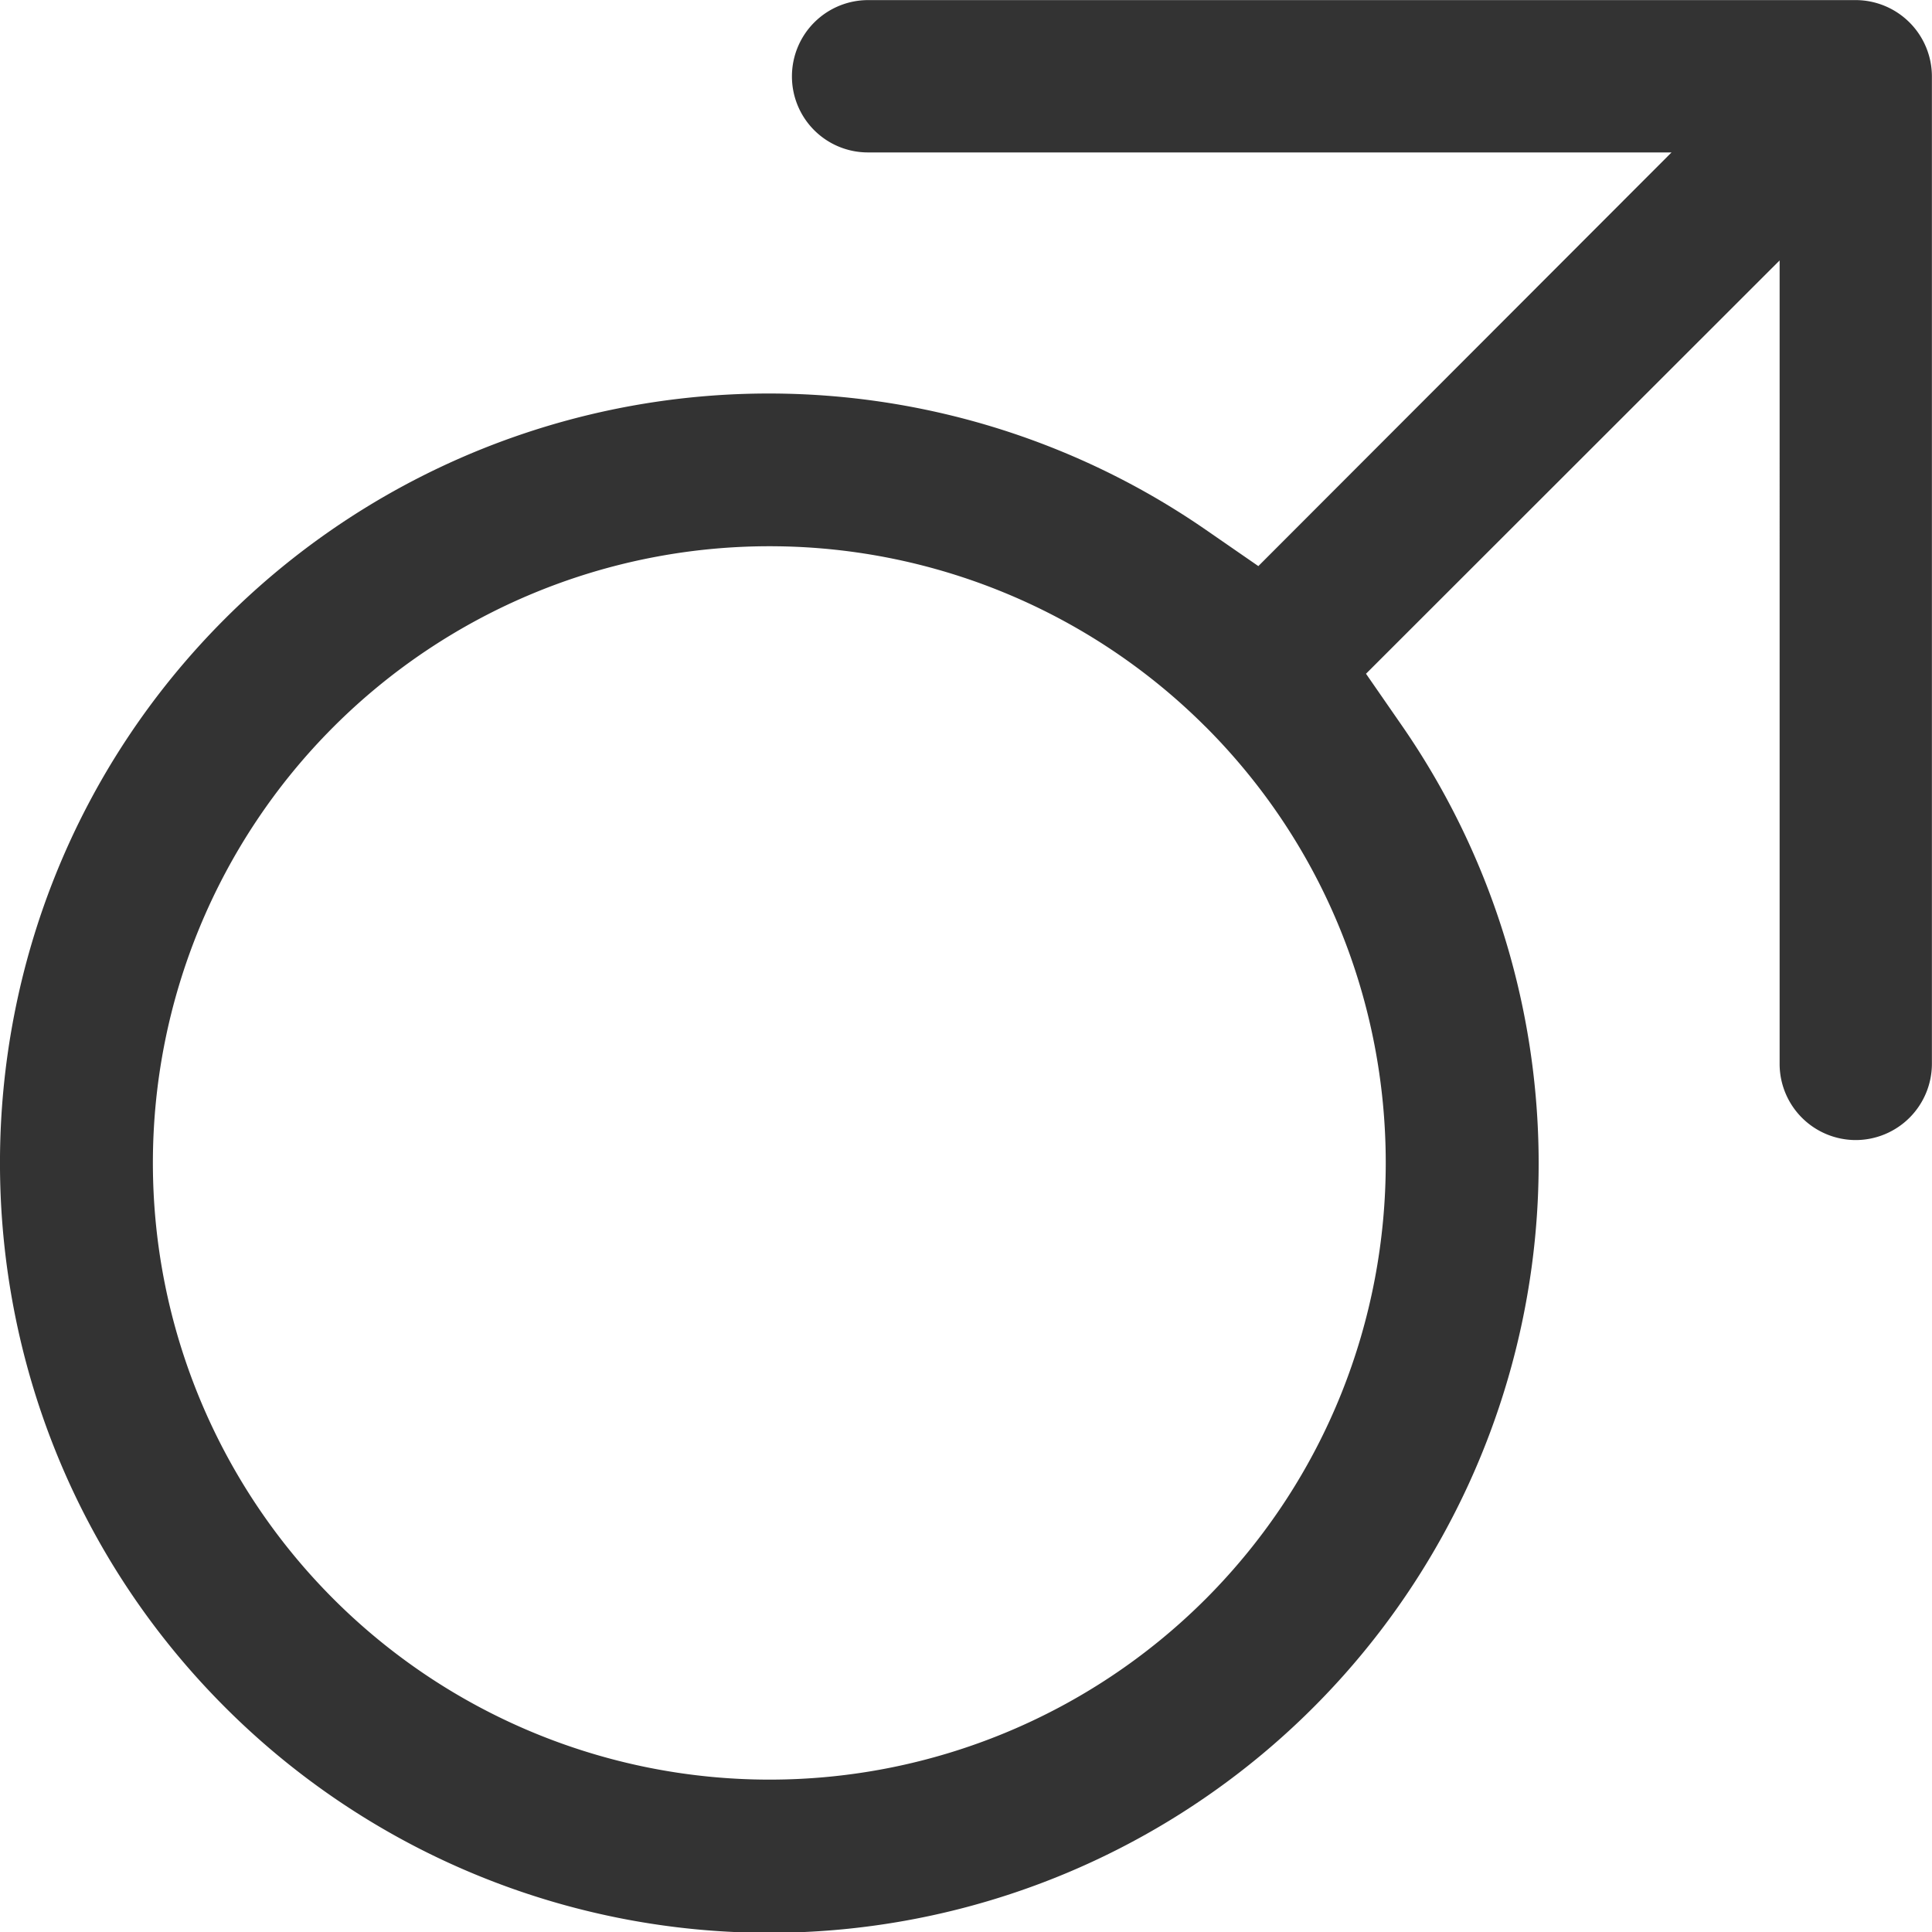 <svg id="_meeste-tervis" data-name="_gender-male" width="20" height="20" xmlns="http://www.w3.org/2000/svg" viewBox="0 0 397.87 397.85">
	<path d="M476.3,108H272.9a15.7,15.7,0,0,0-15.66,15.7,15.64,15.64,0,0,0,15.57,15.67H438.38l-85.09,85.19-10.71-7.4a158.37,158.37,0,0,0-202.13,18.27c-61.74,61.77-61.74,162.3,0,224.09A158.44,158.44,0,0,0,382.87,257.43l-7.41-10.7,85.18-85.12V327.06a15.69,15.69,0,0,0,15.66,15.7A15.72,15.72,0,0,0,492,327.06V123.7A15.73,15.73,0,0,0,476.3,108ZM342.37,257.59C391.8,307,391.91,387.4,342.71,437l-.34.34a127,127,0,1,1,0-179.74Z" transform="translate(-94.15 -107.99)" fill="#333"/>
</svg>